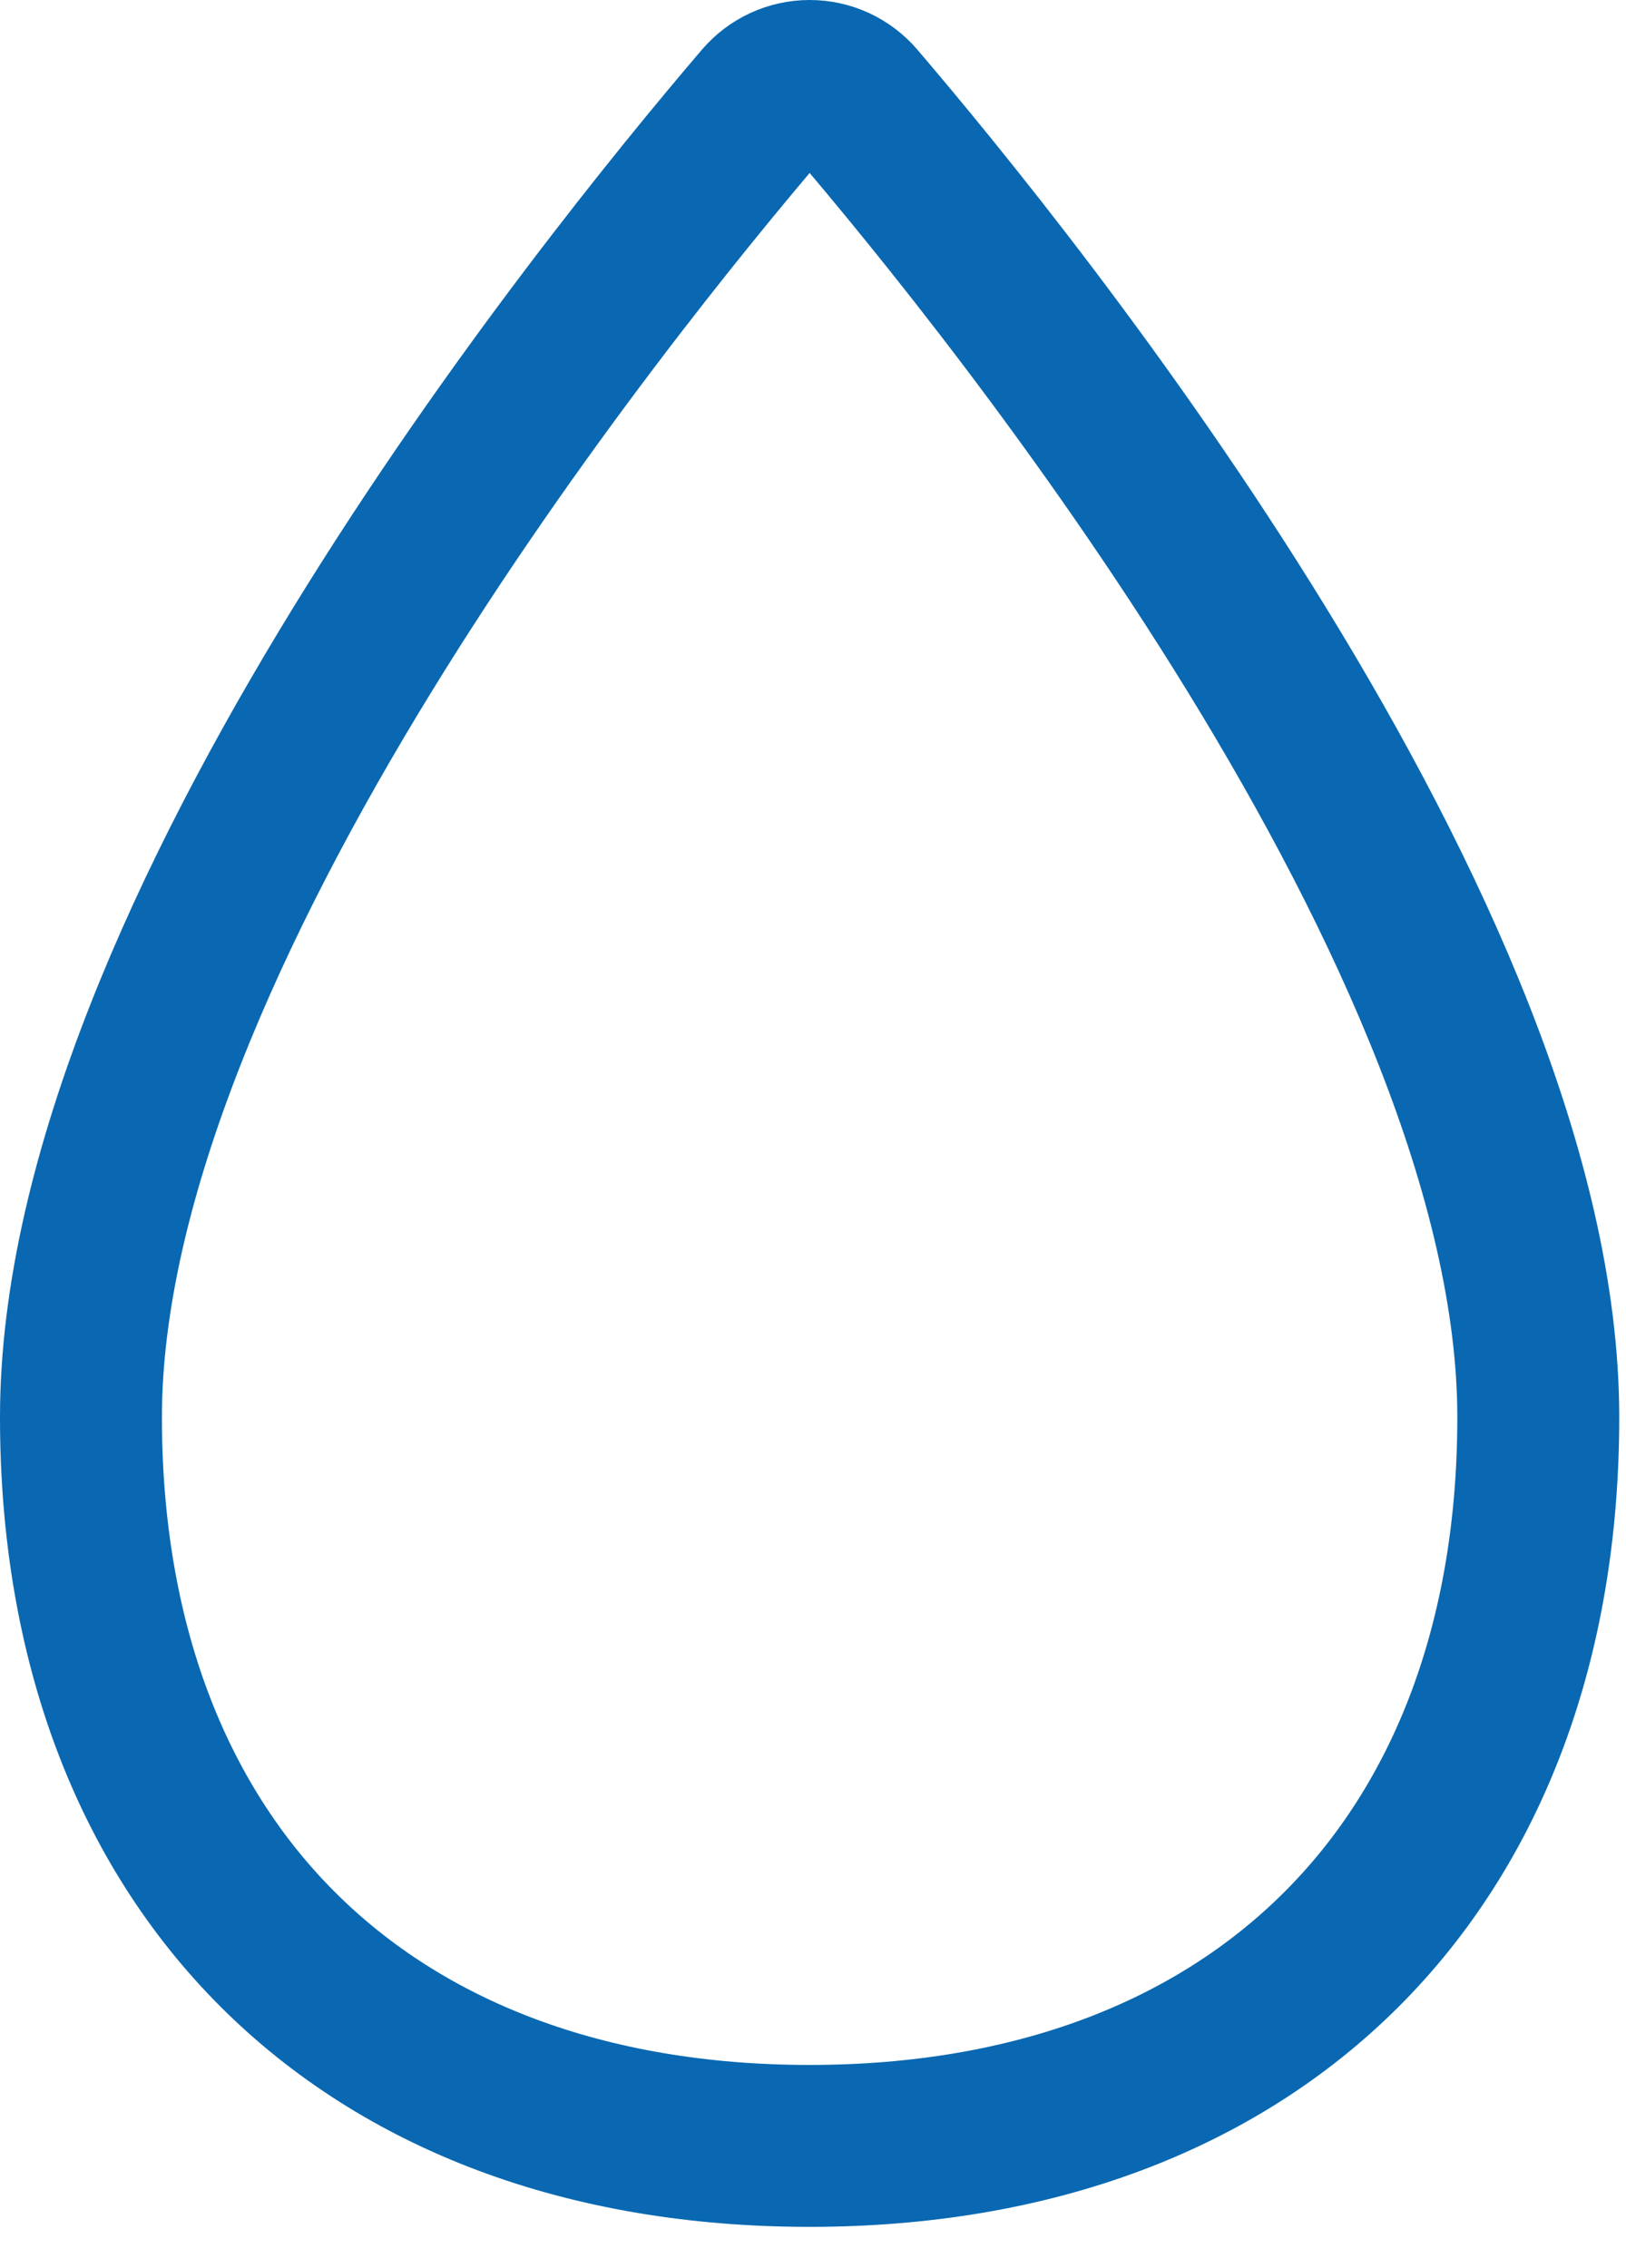 <svg width="38" height="53" viewBox="0 0 38 53" fill="none" xmlns="http://www.w3.org/2000/svg">
<path d="M35.95 33.12C35.95 43.571 29.371 50.149 18.921 50.149C8.471 50.149 1.892 43.571 1.892 33.12C1.892 21.906 14.1 6.767 17.844 2.388C17.977 2.233 18.142 2.108 18.328 2.022C18.514 1.936 18.717 1.892 18.922 1.892C19.126 1.892 19.329 1.936 19.515 2.022C19.701 2.108 19.866 2.233 19.999 2.388C23.742 6.767 35.95 21.906 35.95 33.12Z" stroke="#0968B1" stroke-width="3.784" stroke-miterlimit="10"/>
</svg>
